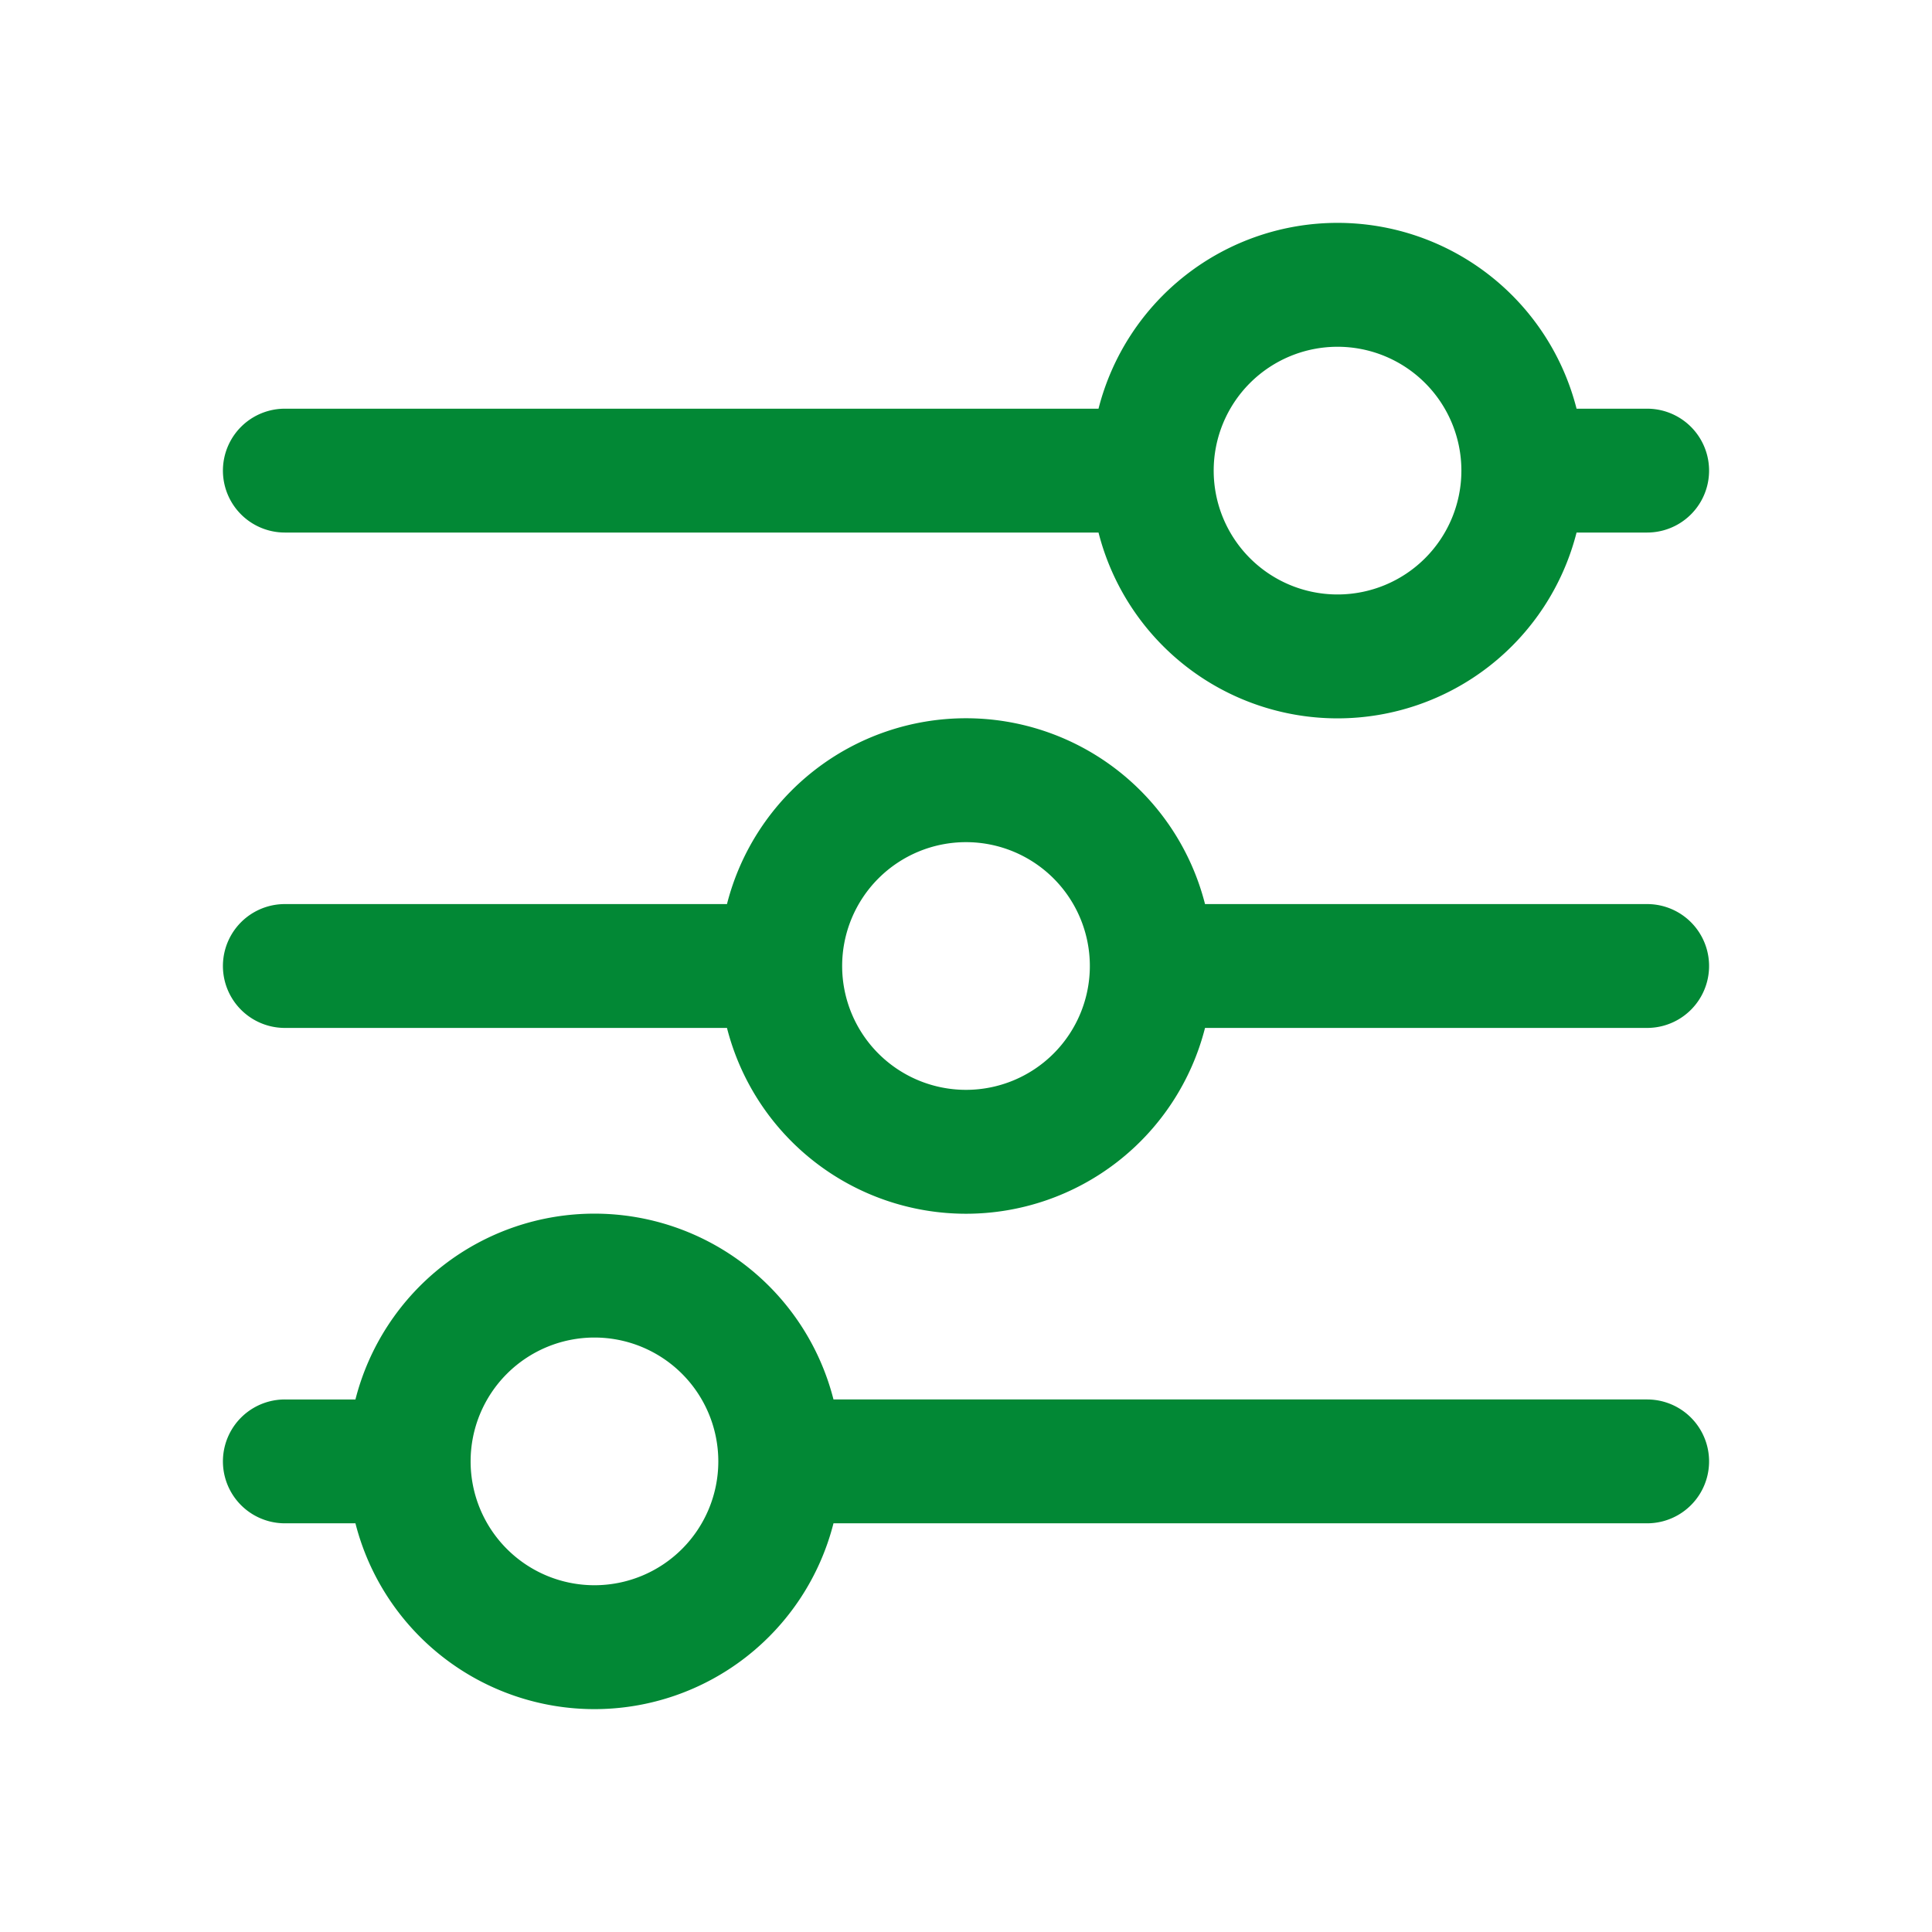 <!DOCTYPE svg PUBLIC "-//W3C//DTD SVG 1.1//EN" "http://www.w3.org/Graphics/SVG/1.1/DTD/svg11.dtd">

<svg width="56" height="56" viewBox="-3.6 -3.6 31.20 31.20" xmlns="http://www.w3.org/2000/svg" fill="#028835">
<g id="SVGRepo_bgCarrier" stroke-width="0"/>
<g id="SVGRepo_tracerCarrier" stroke-linecap="round" stroke-linejoin="round"/>
<g id="SVGRepo_iconCarrier"> <defs> <style> .cls-1 { fill: #028835; fill-rule: evenodd; } </style> </defs> <path id="sliders" class="cls-1" d="M1379,157h-7.14a3.983,3.983,0,0,1-7.72,0H1357a1,1,0,0,1,0-2h7.14a3.983,3.983,0,0,1,7.72,0H1379A1,1,0,0,1,1379,157Zm-11-3a2,2,0,1,0,2,2A2,2,0,0,0,1368,154Zm11-5h-1.14a3.983,3.983,0,0,1-7.72,0H1357a1,1,0,0,1,0-2h13.14a3.983,3.983,0,0,1,7.72,0H1379A1,1,0,0,1,1379,149Zm-5-3a2,2,0,1,0,2,2A2,2,0,0,0,1374,146Zm-17,17h1.14a3.983,3.983,0,0,1,7.72,0H1379a1,1,0,0,1,0,2h-13.14a3.983,3.983,0,0,1-7.72,0H1357A1,1,0,0,1,1357,163Zm5,3a2,2,0,1,0-2-2A2,2,0,0,0,1362,166Z" transform="translate(-1356 -144)"/> </g>
</svg>
